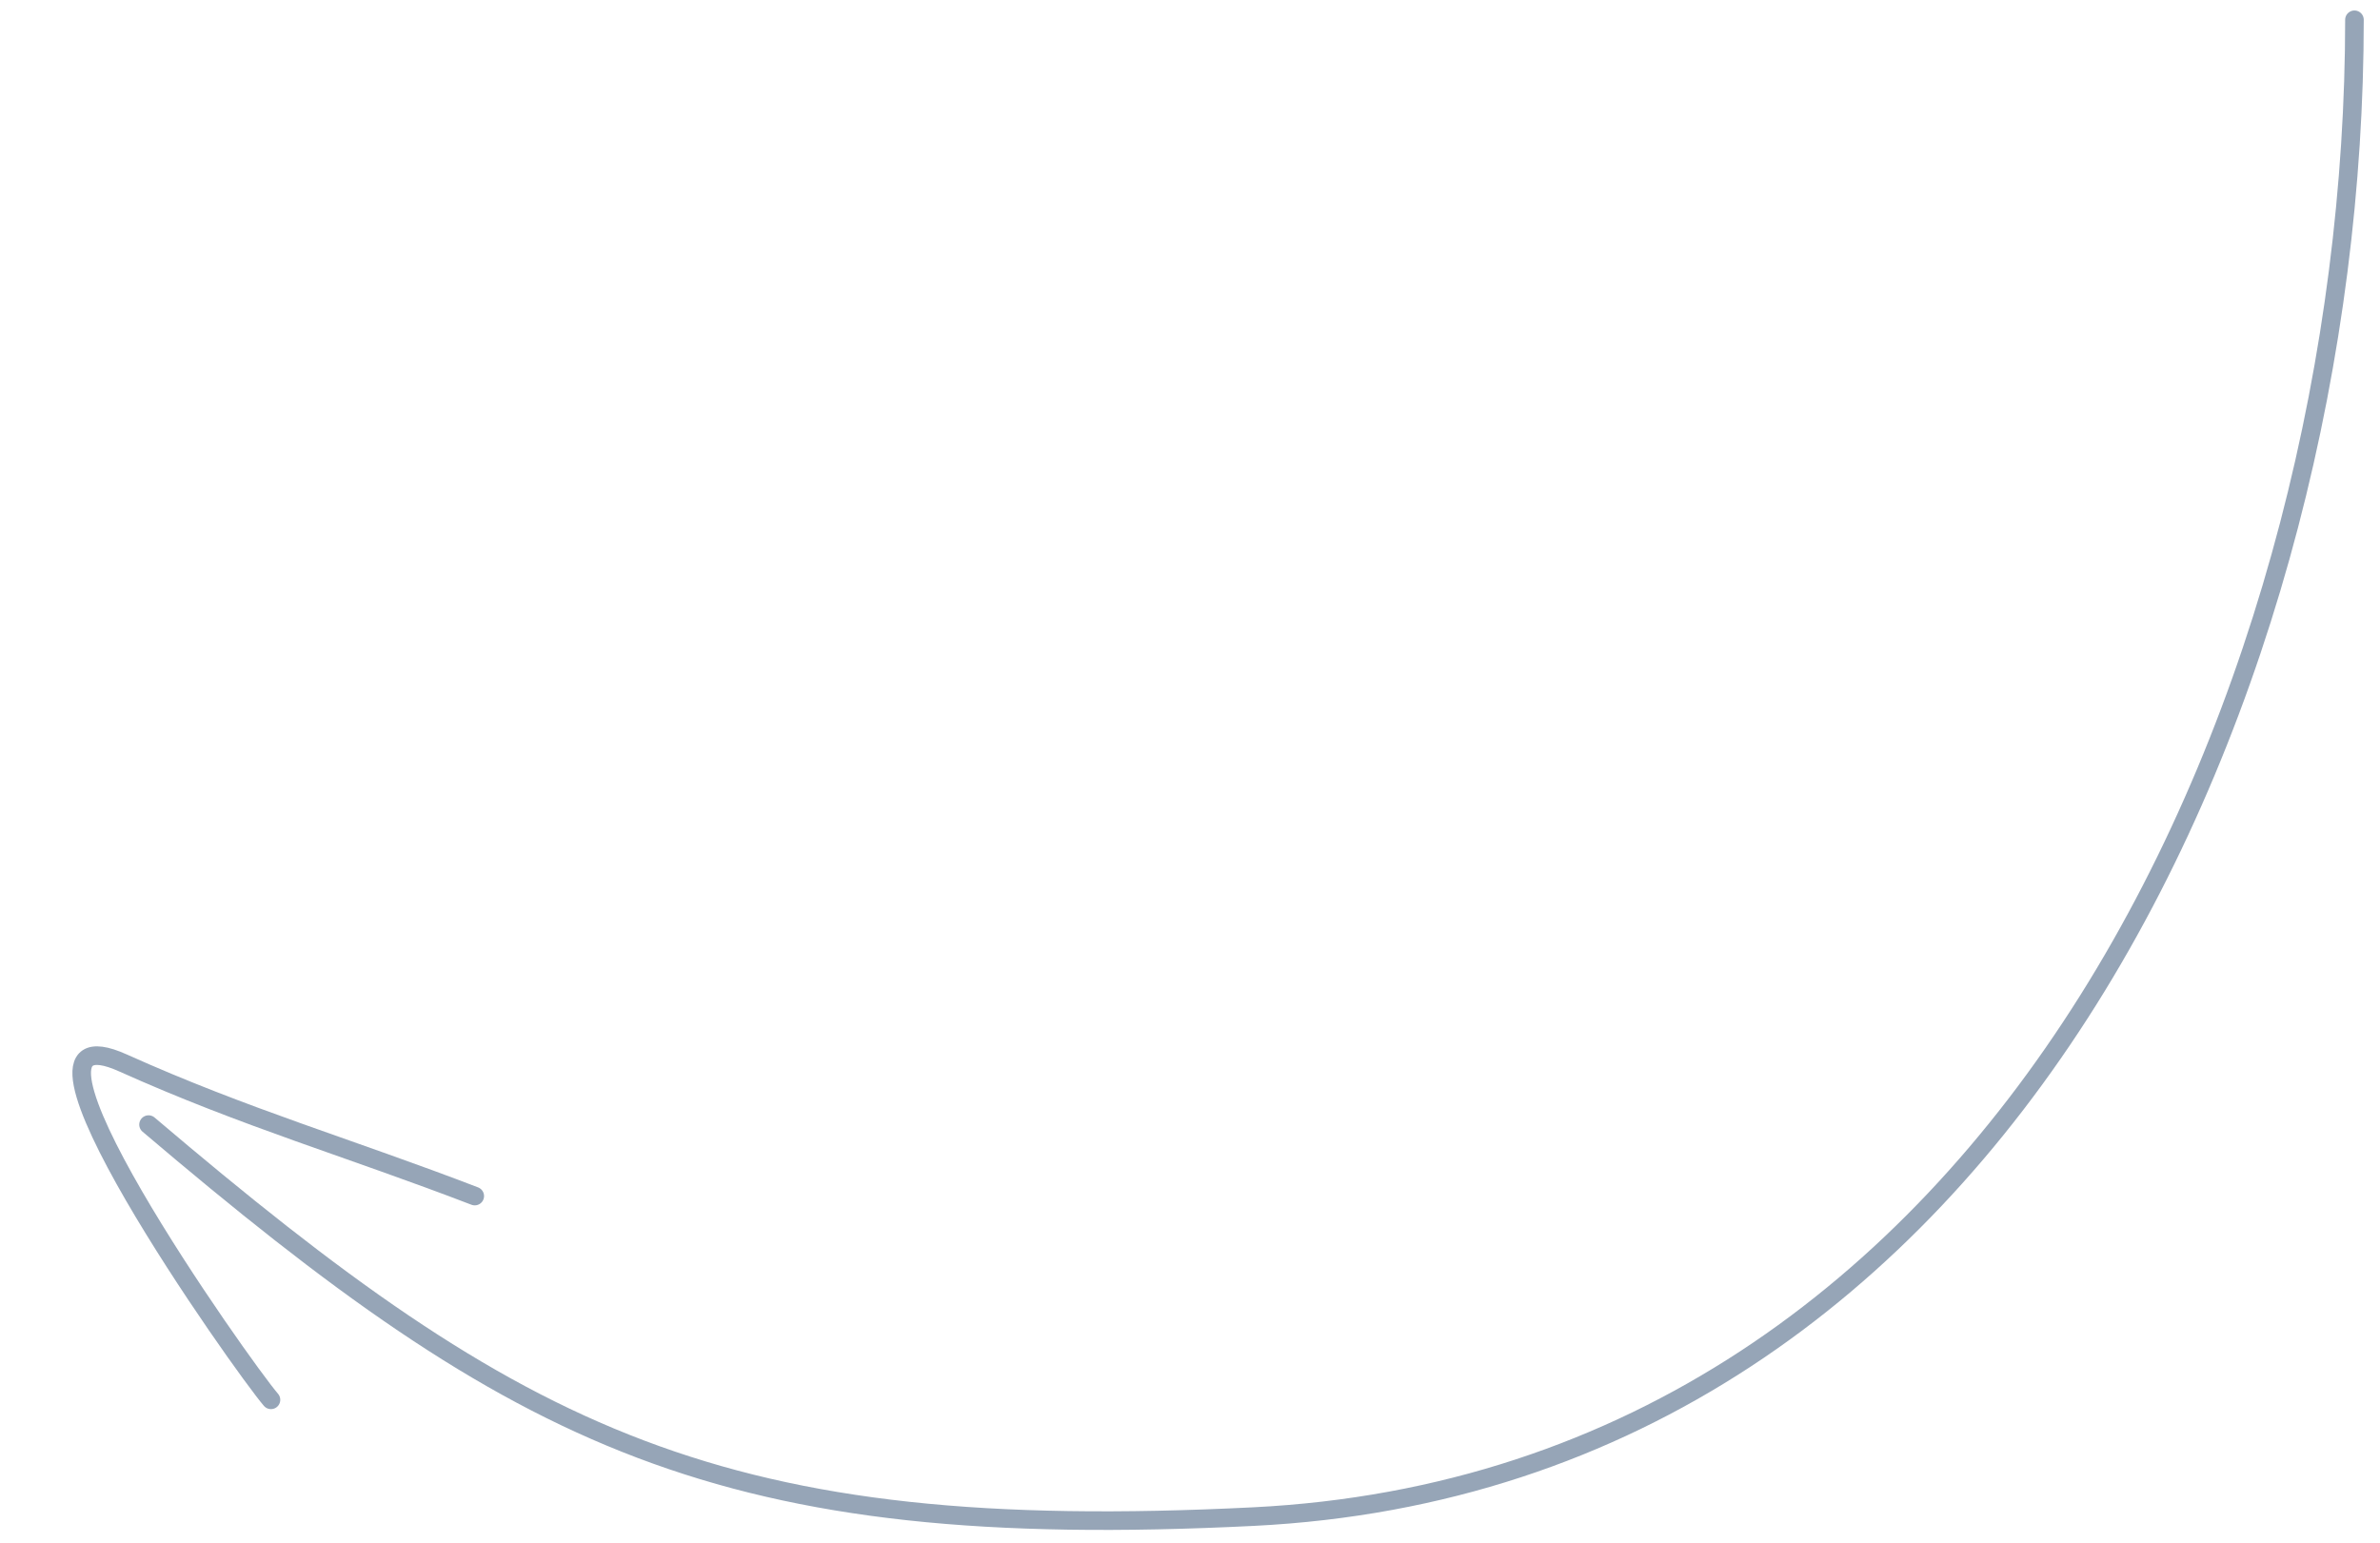 <?xml version="1.0" encoding="UTF-8"?> <svg xmlns="http://www.w3.org/2000/svg" width="128" height="83" viewBox="0 0 128 83" fill="none"> <path d="M14.573 75.294C13.072 73.561 -0.938 53.775 6.614 57.173C13.185 60.13 18.829 61.755 25.533 64.334" stroke="#96A5B7" stroke-linecap="round"></path> <path d="M126.626 1.064C126.626 36.382 108.171 79.537 67.415 81.575C38.761 83.008 28 77.5 7.989 60.49" stroke="#96A5B7" stroke-linecap="round"></path> </svg> 